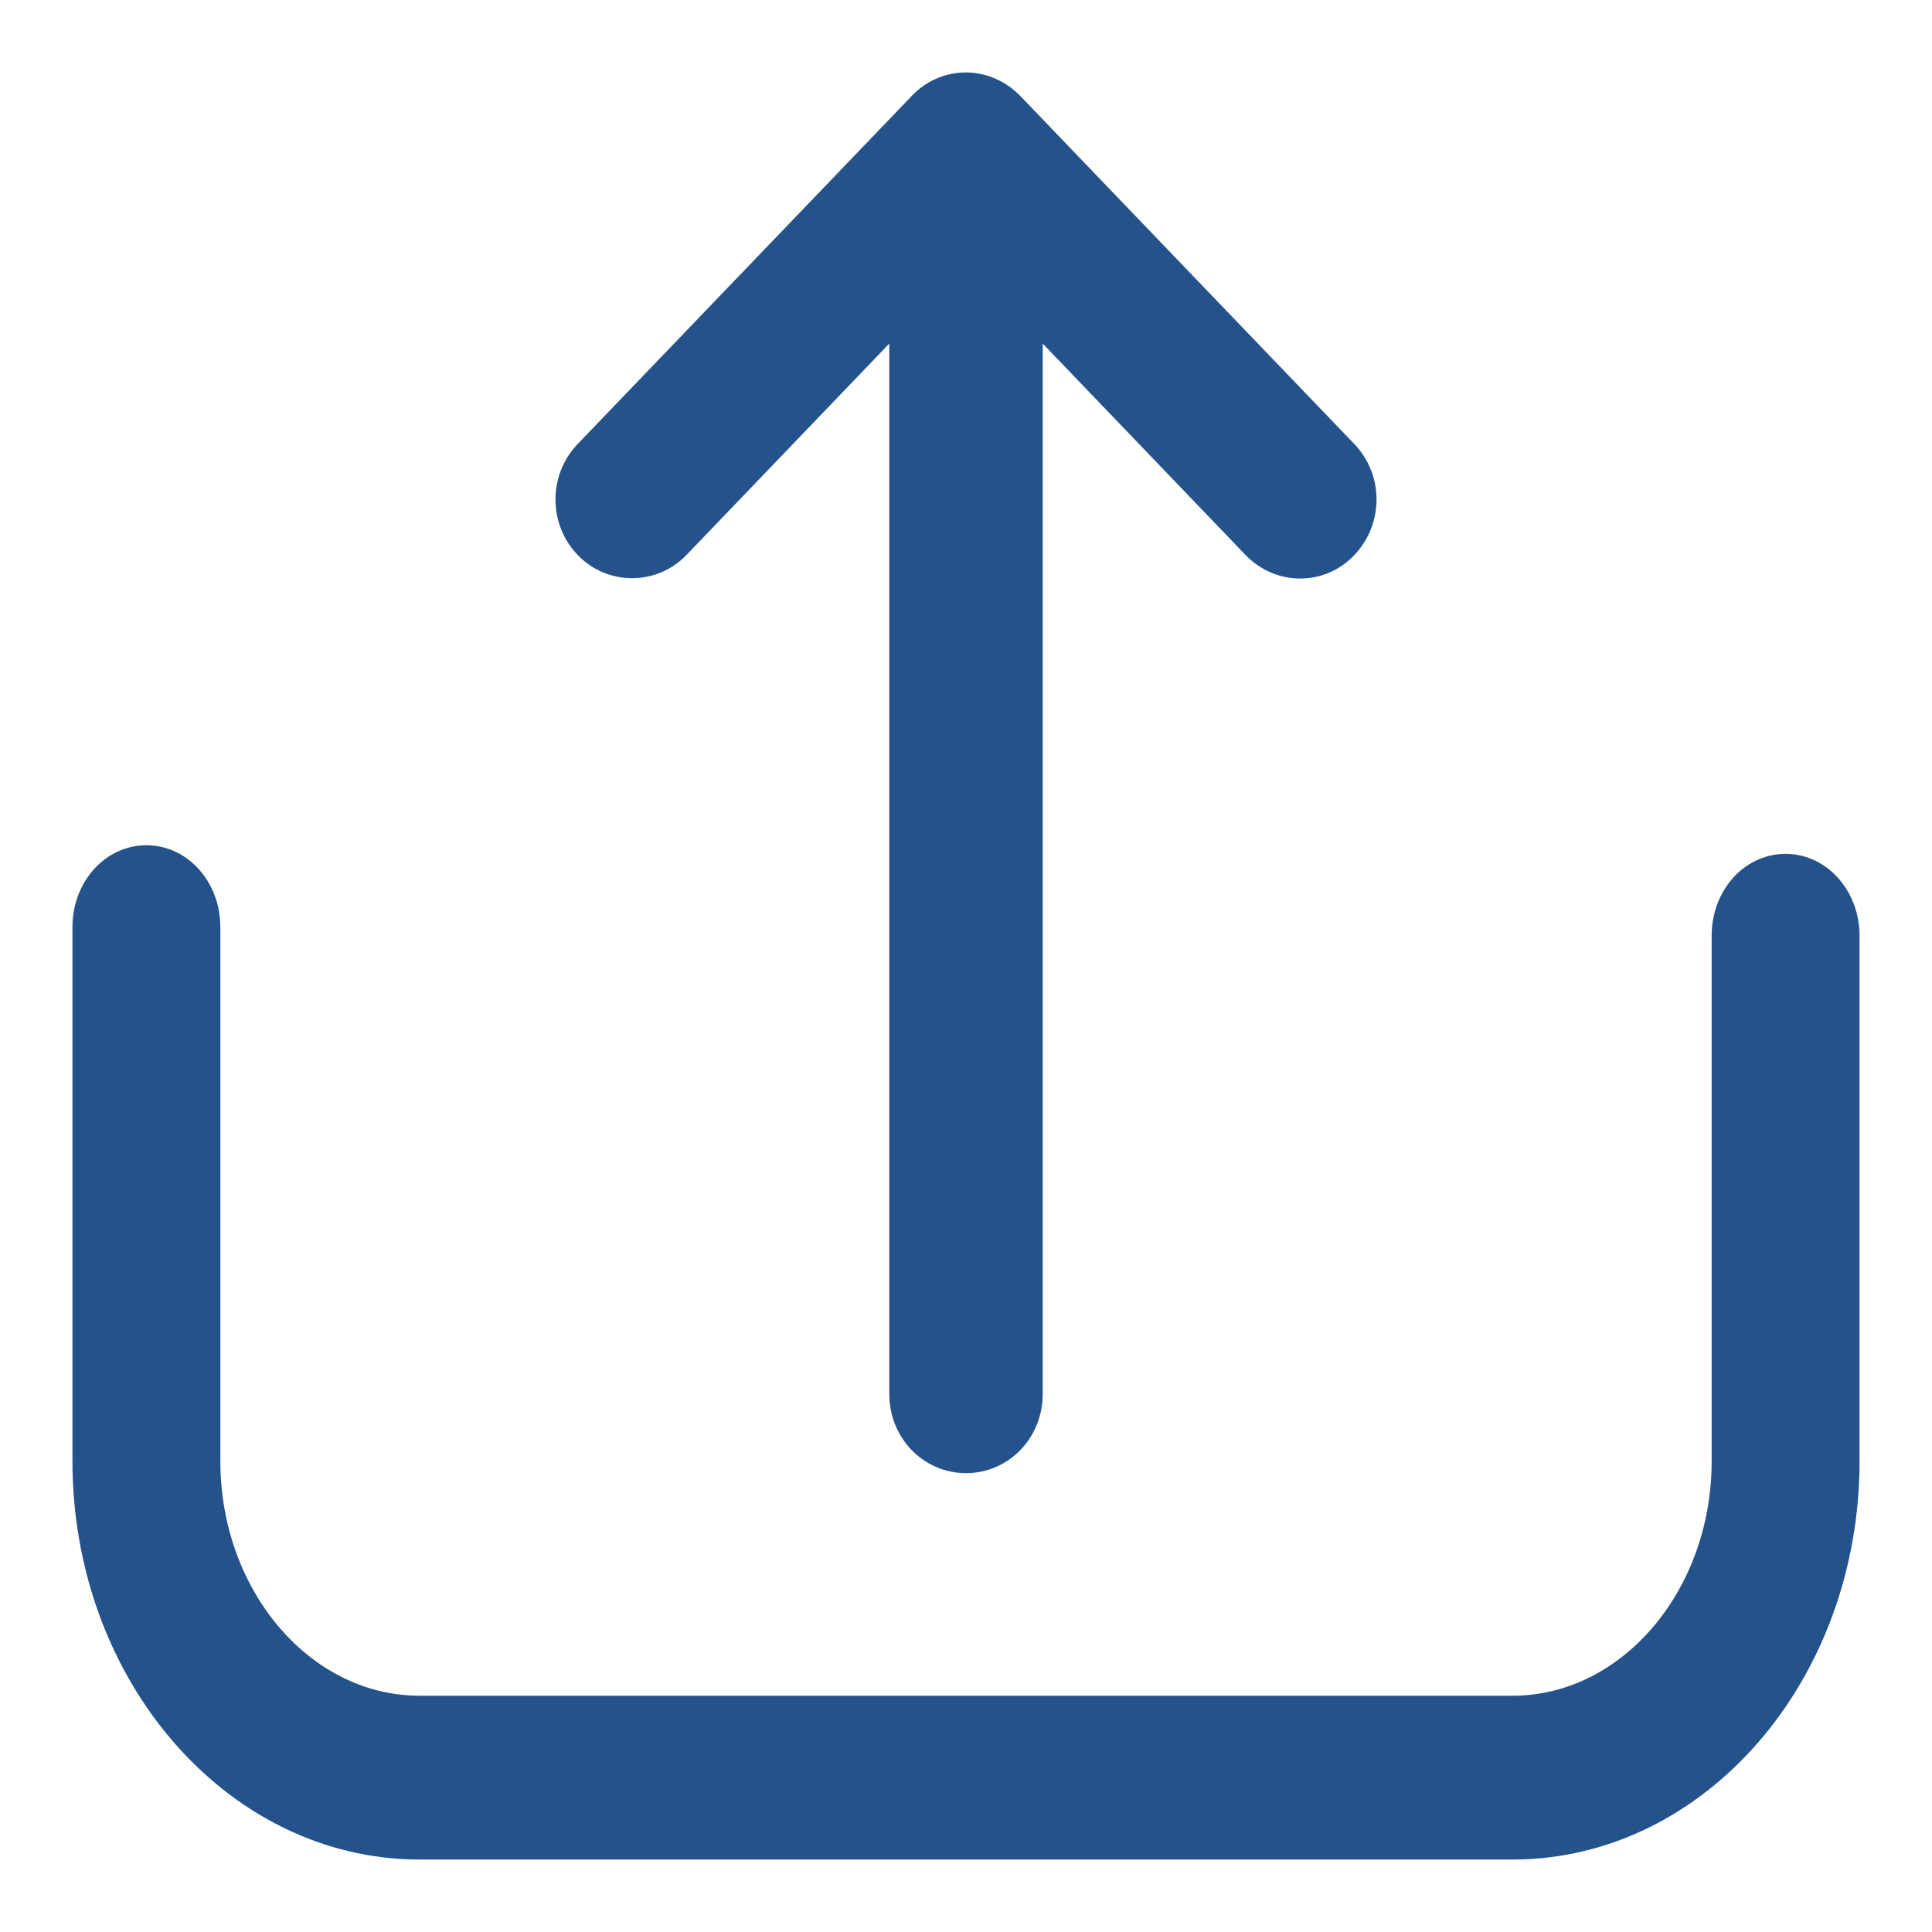<?xml version="1.0" encoding="UTF-8"?>
<svg width="20px" height="20px" viewBox="0 0 20 20" version="1.1" xmlns="http://www.w3.org/2000/svg" xmlns:xlink="http://www.w3.org/1999/xlink">
    <!-- Generator: Sketch 60.1 (88133) - https://sketch.com -->
    <title>form_btn_upload_blue</title>
    <desc>Created with Sketch.</desc>
    <g id="form_btn_upload_blue" stroke="none" stroke-width="1" fill="none" fill-rule="evenodd">
        <g id="upload" transform="translate(1, 1)" fill="#24528A" fill-rule="nonzero" stroke="#24528A" stroke-width="0.5">
            <path d="M17.484,8.089 C17.198,8.089 16.969,8.354 16.969,8.686 L16.969,14.125 C16.969,15.604 15.93,16.804 14.657,16.804 L3.343,16.804 C2.067,16.804 1.031,15.6 1.031,14.125 L1.031,8.598 C1.031,8.266 0.802,8 0.516,8 C0.229,8 0,8.266 0,8.598 L0,14.125 C0,16.264 1.501,18 3.343,18 L14.657,18 C16.503,18 18,16.26 18,14.125 L18,8.686 C18,8.359 17.771,8.089 17.484,8.089 Z" id="Path"></path>
            <path d="M5.926,4.572 L8.456,1.935 L8.456,13.433 C8.456,13.748 8.698,14 9,14 C9.302,14 9.544,13.748 9.544,13.433 L9.544,1.935 L12.074,4.572 C12.179,4.681 12.32,4.739 12.457,4.739 C12.598,4.739 12.735,4.685 12.84,4.572 C13.053,4.349 13.053,3.992 12.84,3.77 L9.383,0.168 C9.282,0.063 9.141,0 9,0 C8.855,0 8.718,0.059 8.617,0.168 L5.16,3.77 C4.947,3.992 4.947,4.349 5.16,4.572 C5.37,4.79 5.716,4.79 5.926,4.572 Z" id="Path"></path>
        </g>
    </g>
</svg>